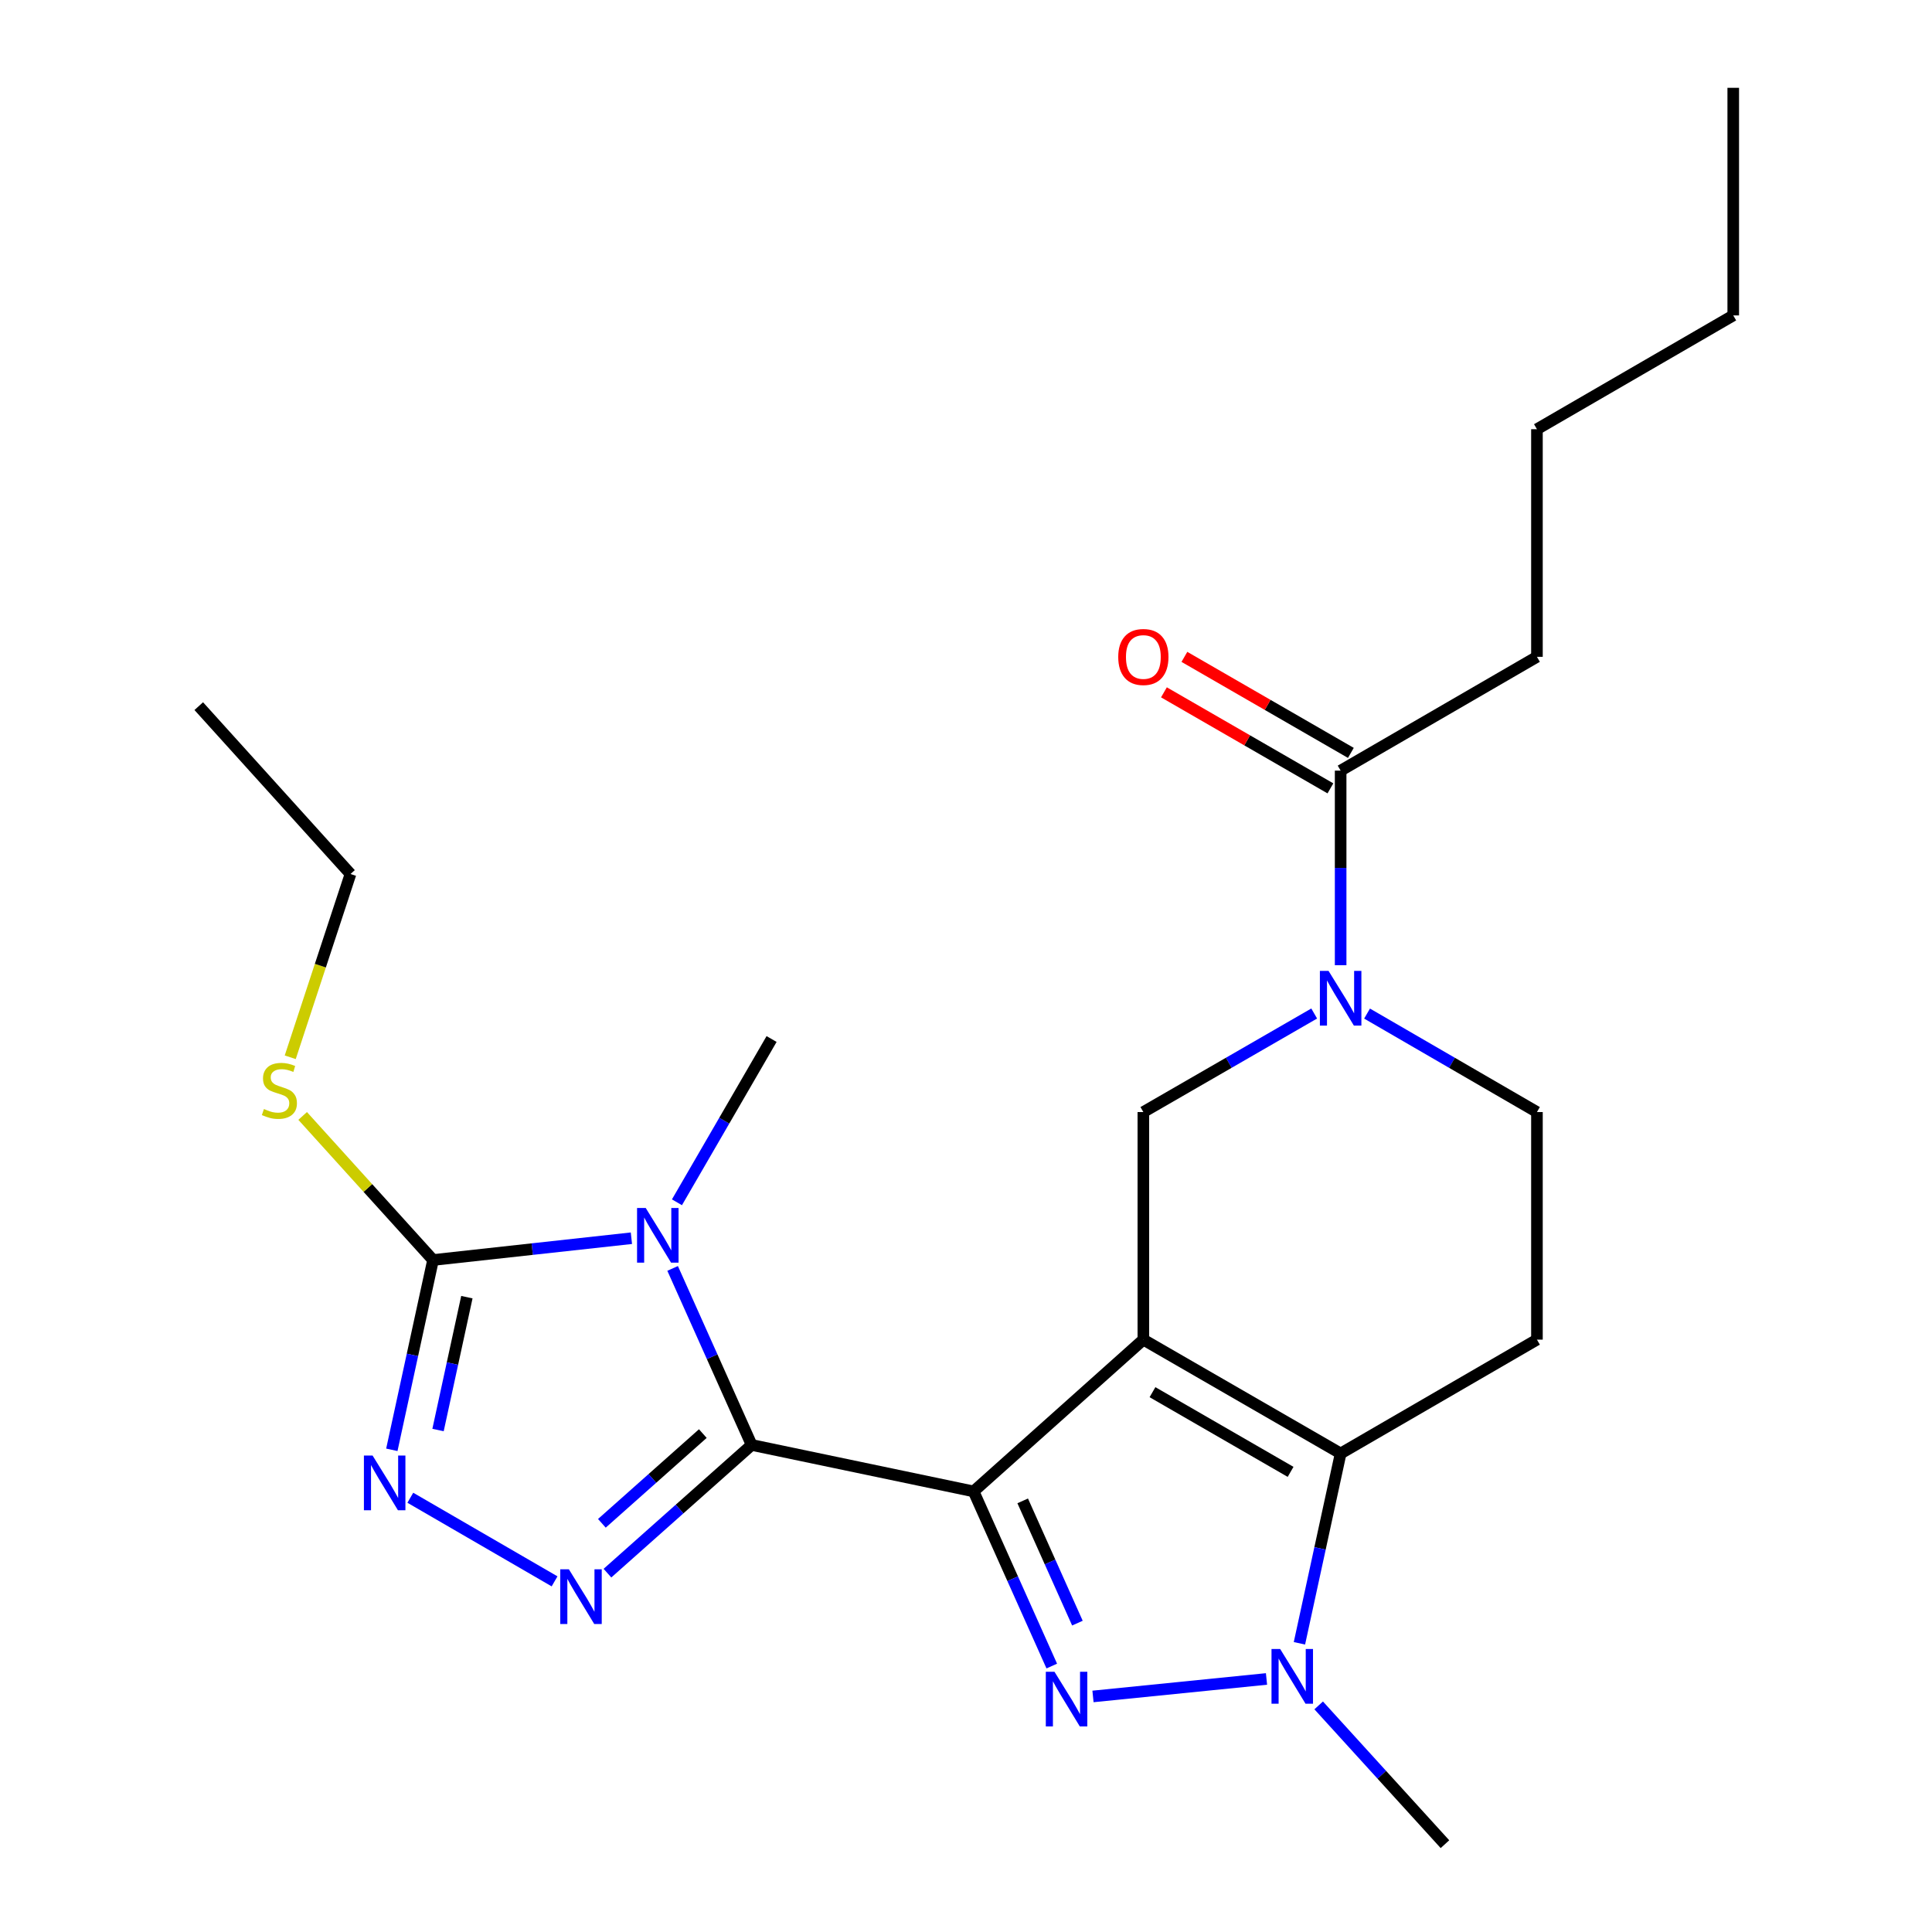<?xml version='1.0' encoding='iso-8859-1'?>
<svg version='1.1' baseProfile='full'
              xmlns='http://www.w3.org/2000/svg'
                      xmlns:rdkit='http://www.rdkit.org/xml'
                      xmlns:xlink='http://www.w3.org/1999/xlink'
                  xml:space='preserve'
width='1000px' height='1000px' viewBox='0 0 1000 1000'>
<!-- END OF HEADER -->
<rect style='opacity:1.0;fill:#FFFFFF;stroke:none' width='1000' height='1000' x='0' y='0'> </rect>
<path class='bond-0' d='M 503.932,771.948 L 591.799,693.394' style='fill:none;fill-rule:evenodd;stroke:#000000;stroke-width:6px;stroke-linecap:butt;stroke-linejoin:miter;stroke-opacity:1' />
<path class='bond-1' d='M 503.932,771.948 L 389.057,747.906' style='fill:none;fill-rule:evenodd;stroke:#000000;stroke-width:6px;stroke-linecap:butt;stroke-linejoin:miter;stroke-opacity:1' />
<path class='bond-3' d='M 503.932,771.948 L 524.164,817.148' style='fill:none;fill-rule:evenodd;stroke:#000000;stroke-width:6px;stroke-linecap:butt;stroke-linejoin:miter;stroke-opacity:1' />
<path class='bond-3' d='M 524.164,817.148 L 544.395,862.349' style='fill:none;fill-rule:evenodd;stroke:#0000FF;stroke-width:6px;stroke-linecap:butt;stroke-linejoin:miter;stroke-opacity:1' />
<path class='bond-3' d='M 529.345,776.85 L 543.507,808.49' style='fill:none;fill-rule:evenodd;stroke:#000000;stroke-width:6px;stroke-linecap:butt;stroke-linejoin:miter;stroke-opacity:1' />
<path class='bond-3' d='M 543.507,808.49 L 557.669,840.13' style='fill:none;fill-rule:evenodd;stroke:#0000FF;stroke-width:6px;stroke-linecap:butt;stroke-linejoin:miter;stroke-opacity:1' />
<path class='bond-4' d='M 591.799,693.394 L 693.912,752.321' style='fill:none;fill-rule:evenodd;stroke:#000000;stroke-width:6px;stroke-linecap:butt;stroke-linejoin:miter;stroke-opacity:1' />
<path class='bond-4' d='M 596.524,720.589 L 668.003,761.838' style='fill:none;fill-rule:evenodd;stroke:#000000;stroke-width:6px;stroke-linecap:butt;stroke-linejoin:miter;stroke-opacity:1' />
<path class='bond-10' d='M 591.799,693.394 L 591.799,575.599' style='fill:none;fill-rule:evenodd;stroke:#000000;stroke-width:6px;stroke-linecap:butt;stroke-linejoin:miter;stroke-opacity:1' />
<path class='bond-2' d='M 389.057,747.906 L 368.603,702.219' style='fill:none;fill-rule:evenodd;stroke:#000000;stroke-width:6px;stroke-linecap:butt;stroke-linejoin:miter;stroke-opacity:1' />
<path class='bond-2' d='M 368.603,702.219 L 348.149,656.532' style='fill:none;fill-rule:evenodd;stroke:#0000FF;stroke-width:6px;stroke-linecap:butt;stroke-linejoin:miter;stroke-opacity:1' />
<path class='bond-5' d='M 389.057,747.906 L 351.735,781.084' style='fill:none;fill-rule:evenodd;stroke:#000000;stroke-width:6px;stroke-linecap:butt;stroke-linejoin:miter;stroke-opacity:1' />
<path class='bond-5' d='M 351.735,781.084 L 314.414,814.262' style='fill:none;fill-rule:evenodd;stroke:#0000FF;stroke-width:6px;stroke-linecap:butt;stroke-linejoin:miter;stroke-opacity:1' />
<path class='bond-5' d='M 363.78,742.021 L 337.655,765.245' style='fill:none;fill-rule:evenodd;stroke:#000000;stroke-width:6px;stroke-linecap:butt;stroke-linejoin:miter;stroke-opacity:1' />
<path class='bond-5' d='M 337.655,765.245 L 311.53,788.47' style='fill:none;fill-rule:evenodd;stroke:#0000FF;stroke-width:6px;stroke-linecap:butt;stroke-linejoin:miter;stroke-opacity:1' />
<path class='bond-7' d='M 326.813,640.901 L 275.478,646.538' style='fill:none;fill-rule:evenodd;stroke:#0000FF;stroke-width:6px;stroke-linecap:butt;stroke-linejoin:miter;stroke-opacity:1' />
<path class='bond-7' d='M 275.478,646.538 L 224.143,652.174' style='fill:none;fill-rule:evenodd;stroke:#000000;stroke-width:6px;stroke-linecap:butt;stroke-linejoin:miter;stroke-opacity:1' />
<path class='bond-16' d='M 350.388,622.304 L 374.879,580.049' style='fill:none;fill-rule:evenodd;stroke:#0000FF;stroke-width:6px;stroke-linecap:butt;stroke-linejoin:miter;stroke-opacity:1' />
<path class='bond-16' d='M 374.879,580.049 L 399.371,537.793' style='fill:none;fill-rule:evenodd;stroke:#000000;stroke-width:6px;stroke-linecap:butt;stroke-linejoin:miter;stroke-opacity:1' />
<path class='bond-6' d='M 565.727,878.075 L 655.538,869.023' style='fill:none;fill-rule:evenodd;stroke:#0000FF;stroke-width:6px;stroke-linecap:butt;stroke-linejoin:miter;stroke-opacity:1' />
<path class='bond-11' d='M 693.912,752.321 L 795.519,693.394' style='fill:none;fill-rule:evenodd;stroke:#000000;stroke-width:6px;stroke-linecap:butt;stroke-linejoin:miter;stroke-opacity:1' />
<path class='bond-24' d='M 693.912,752.321 L 683.248,801.445' style='fill:none;fill-rule:evenodd;stroke:#000000;stroke-width:6px;stroke-linecap:butt;stroke-linejoin:miter;stroke-opacity:1' />
<path class='bond-24' d='M 683.248,801.445 L 672.584,850.568' style='fill:none;fill-rule:evenodd;stroke:#0000FF;stroke-width:6px;stroke-linecap:butt;stroke-linejoin:miter;stroke-opacity:1' />
<path class='bond-8' d='M 287.043,818.509 L 212.382,775.231' style='fill:none;fill-rule:evenodd;stroke:#0000FF;stroke-width:6px;stroke-linecap:butt;stroke-linejoin:miter;stroke-opacity:1' />
<path class='bond-17' d='M 682.546,882.71 L 715.226,918.628' style='fill:none;fill-rule:evenodd;stroke:#0000FF;stroke-width:6px;stroke-linecap:butt;stroke-linejoin:miter;stroke-opacity:1' />
<path class='bond-17' d='M 715.226,918.628 L 747.906,954.545' style='fill:none;fill-rule:evenodd;stroke:#000000;stroke-width:6px;stroke-linecap:butt;stroke-linejoin:miter;stroke-opacity:1' />
<path class='bond-15' d='M 224.143,652.174 L 190.399,614.894' style='fill:none;fill-rule:evenodd;stroke:#000000;stroke-width:6px;stroke-linecap:butt;stroke-linejoin:miter;stroke-opacity:1' />
<path class='bond-15' d='M 190.399,614.894 L 156.655,577.613' style='fill:none;fill-rule:evenodd;stroke:#CCCC00;stroke-width:6px;stroke-linecap:butt;stroke-linejoin:miter;stroke-opacity:1' />
<path class='bond-25' d='M 224.143,652.174 L 213.479,701.298' style='fill:none;fill-rule:evenodd;stroke:#000000;stroke-width:6px;stroke-linecap:butt;stroke-linejoin:miter;stroke-opacity:1' />
<path class='bond-25' d='M 213.479,701.298 L 202.815,750.422' style='fill:none;fill-rule:evenodd;stroke:#0000FF;stroke-width:6px;stroke-linecap:butt;stroke-linejoin:miter;stroke-opacity:1' />
<path class='bond-25' d='M 241.654,671.407 L 234.189,705.794' style='fill:none;fill-rule:evenodd;stroke:#000000;stroke-width:6px;stroke-linecap:butt;stroke-linejoin:miter;stroke-opacity:1' />
<path class='bond-25' d='M 234.189,705.794 L 226.725,740.18' style='fill:none;fill-rule:evenodd;stroke:#0000FF;stroke-width:6px;stroke-linecap:butt;stroke-linejoin:miter;stroke-opacity:1' />
<path class='bond-9' d='M 680.225,524.59 L 636.012,550.095' style='fill:none;fill-rule:evenodd;stroke:#0000FF;stroke-width:6px;stroke-linecap:butt;stroke-linejoin:miter;stroke-opacity:1' />
<path class='bond-9' d='M 636.012,550.095 L 591.799,575.599' style='fill:none;fill-rule:evenodd;stroke:#000000;stroke-width:6px;stroke-linecap:butt;stroke-linejoin:miter;stroke-opacity:1' />
<path class='bond-12' d='M 693.912,499.59 L 693.912,449.233' style='fill:none;fill-rule:evenodd;stroke:#0000FF;stroke-width:6px;stroke-linecap:butt;stroke-linejoin:miter;stroke-opacity:1' />
<path class='bond-12' d='M 693.912,449.233 L 693.912,398.876' style='fill:none;fill-rule:evenodd;stroke:#000000;stroke-width:6px;stroke-linecap:butt;stroke-linejoin:miter;stroke-opacity:1' />
<path class='bond-13' d='M 707.588,524.623 L 751.553,550.111' style='fill:none;fill-rule:evenodd;stroke:#0000FF;stroke-width:6px;stroke-linecap:butt;stroke-linejoin:miter;stroke-opacity:1' />
<path class='bond-13' d='M 751.553,550.111 L 795.519,575.599' style='fill:none;fill-rule:evenodd;stroke:#000000;stroke-width:6px;stroke-linecap:butt;stroke-linejoin:miter;stroke-opacity:1' />
<path class='bond-26' d='M 795.519,693.394 L 795.519,575.599' style='fill:none;fill-rule:evenodd;stroke:#000000;stroke-width:6px;stroke-linecap:butt;stroke-linejoin:miter;stroke-opacity:1' />
<path class='bond-14' d='M 699.207,389.697 L 656.124,364.845' style='fill:none;fill-rule:evenodd;stroke:#000000;stroke-width:6px;stroke-linecap:butt;stroke-linejoin:miter;stroke-opacity:1' />
<path class='bond-14' d='M 656.124,364.845 L 613.041,339.993' style='fill:none;fill-rule:evenodd;stroke:#FF0000;stroke-width:6px;stroke-linecap:butt;stroke-linejoin:miter;stroke-opacity:1' />
<path class='bond-14' d='M 688.617,408.055 L 645.534,383.202' style='fill:none;fill-rule:evenodd;stroke:#000000;stroke-width:6px;stroke-linecap:butt;stroke-linejoin:miter;stroke-opacity:1' />
<path class='bond-14' d='M 645.534,383.202 L 602.452,358.35' style='fill:none;fill-rule:evenodd;stroke:#FF0000;stroke-width:6px;stroke-linecap:butt;stroke-linejoin:miter;stroke-opacity:1' />
<path class='bond-18' d='M 693.912,398.876 L 795.519,339.972' style='fill:none;fill-rule:evenodd;stroke:#000000;stroke-width:6px;stroke-linecap:butt;stroke-linejoin:miter;stroke-opacity:1' />
<path class='bond-19' d='M 150.224,547.242 L 165.82,499.815' style='fill:none;fill-rule:evenodd;stroke:#CCCC00;stroke-width:6px;stroke-linecap:butt;stroke-linejoin:miter;stroke-opacity:1' />
<path class='bond-19' d='M 165.82,499.815 L 181.417,452.387' style='fill:none;fill-rule:evenodd;stroke:#000000;stroke-width:6px;stroke-linecap:butt;stroke-linejoin:miter;stroke-opacity:1' />
<path class='bond-20' d='M 795.519,339.972 L 795.519,222.154' style='fill:none;fill-rule:evenodd;stroke:#000000;stroke-width:6px;stroke-linecap:butt;stroke-linejoin:miter;stroke-opacity:1' />
<path class='bond-22' d='M 181.417,452.387 L 102.875,365.498' style='fill:none;fill-rule:evenodd;stroke:#000000;stroke-width:6px;stroke-linecap:butt;stroke-linejoin:miter;stroke-opacity:1' />
<path class='bond-21' d='M 795.519,222.154 L 897.125,163.262' style='fill:none;fill-rule:evenodd;stroke:#000000;stroke-width:6px;stroke-linecap:butt;stroke-linejoin:miter;stroke-opacity:1' />
<path class='bond-23' d='M 897.125,163.262 L 897.125,45.455' style='fill:none;fill-rule:evenodd;stroke:#000000;stroke-width:6px;stroke-linecap:butt;stroke-linejoin:miter;stroke-opacity:1' />
<path  class='atom-3' d='M 334.219 625.24
L 343.499 640.24
Q 344.419 641.72, 345.899 644.4
Q 347.379 647.08, 347.459 647.24
L 347.459 625.24
L 351.219 625.24
L 351.219 653.56
L 347.339 653.56
L 337.379 637.16
Q 336.219 635.24, 334.979 633.04
Q 333.779 630.84, 333.419 630.16
L 333.419 653.56
L 329.739 653.56
L 329.739 625.24
L 334.219 625.24
' fill='#0000FF'/>
<path  class='atom-4' d='M 545.791 865.293
L 555.071 880.293
Q 555.991 881.773, 557.471 884.453
Q 558.951 887.133, 559.031 887.293
L 559.031 865.293
L 562.791 865.293
L 562.791 893.613
L 558.911 893.613
L 548.951 877.213
Q 547.791 875.293, 546.551 873.093
Q 545.351 870.893, 544.991 870.213
L 544.991 893.613
L 541.311 893.613
L 541.311 865.293
L 545.791 865.293
' fill='#0000FF'/>
<path  class='atom-6' d='M 294.459 812.276
L 303.739 827.276
Q 304.659 828.756, 306.139 831.436
Q 307.619 834.116, 307.699 834.276
L 307.699 812.276
L 311.459 812.276
L 311.459 840.596
L 307.579 840.596
L 297.619 824.196
Q 296.459 822.276, 295.219 820.076
Q 294.019 817.876, 293.659 817.196
L 293.659 840.596
L 289.979 840.596
L 289.979 812.276
L 294.459 812.276
' fill='#0000FF'/>
<path  class='atom-7' d='M 662.61 853.519
L 671.89 868.519
Q 672.81 869.999, 674.29 872.679
Q 675.77 875.359, 675.85 875.519
L 675.85 853.519
L 679.61 853.519
L 679.61 881.839
L 675.73 881.839
L 665.77 865.439
Q 664.61 863.519, 663.37 861.319
Q 662.17 859.119, 661.81 858.439
L 661.81 881.839
L 658.13 881.839
L 658.13 853.519
L 662.61 853.519
' fill='#0000FF'/>
<path  class='atom-9' d='M 192.841 753.373
L 202.121 768.373
Q 203.041 769.853, 204.521 772.533
Q 206.001 775.213, 206.081 775.373
L 206.081 753.373
L 209.841 753.373
L 209.841 781.693
L 205.961 781.693
L 196.001 765.293
Q 194.841 763.373, 193.601 761.173
Q 192.401 758.973, 192.041 758.293
L 192.041 781.693
L 188.361 781.693
L 188.361 753.373
L 192.841 753.373
' fill='#0000FF'/>
<path  class='atom-10' d='M 687.652 502.535
L 696.932 517.535
Q 697.852 519.015, 699.332 521.695
Q 700.812 524.375, 700.892 524.535
L 700.892 502.535
L 704.652 502.535
L 704.652 530.855
L 700.772 530.855
L 690.812 514.455
Q 689.652 512.535, 688.412 510.335
Q 687.212 508.135, 686.852 507.455
L 686.852 530.855
L 683.172 530.855
L 683.172 502.535
L 687.652 502.535
' fill='#0000FF'/>
<path  class='atom-15' d='M 578.799 340.052
Q 578.799 333.252, 582.159 329.452
Q 585.519 325.652, 591.799 325.652
Q 598.079 325.652, 601.439 329.452
Q 604.799 333.252, 604.799 340.052
Q 604.799 346.932, 601.399 350.852
Q 597.999 354.732, 591.799 354.732
Q 585.559 354.732, 582.159 350.852
Q 578.799 346.972, 578.799 340.052
M 591.799 351.532
Q 596.119 351.532, 598.439 348.652
Q 600.799 345.732, 600.799 340.052
Q 600.799 334.492, 598.439 331.692
Q 596.119 328.852, 591.799 328.852
Q 587.479 328.852, 585.119 331.652
Q 582.799 334.452, 582.799 340.052
Q 582.799 345.772, 585.119 348.652
Q 587.479 351.532, 591.799 351.532
' fill='#FF0000'/>
<path  class='atom-16' d='M 136.612 574.028
Q 136.932 574.148, 138.252 574.708
Q 139.572 575.268, 141.012 575.628
Q 142.492 575.948, 143.932 575.948
Q 146.612 575.948, 148.172 574.668
Q 149.732 573.348, 149.732 571.068
Q 149.732 569.508, 148.932 568.548
Q 148.172 567.588, 146.972 567.068
Q 145.772 566.548, 143.772 565.948
Q 141.252 565.188, 139.732 564.468
Q 138.252 563.748, 137.172 562.228
Q 136.132 560.708, 136.132 558.148
Q 136.132 554.588, 138.532 552.388
Q 140.972 550.188, 145.772 550.188
Q 149.052 550.188, 152.772 551.748
L 151.852 554.828
Q 148.452 553.428, 145.892 553.428
Q 143.132 553.428, 141.612 554.588
Q 140.092 555.708, 140.132 557.668
Q 140.132 559.188, 140.892 560.108
Q 141.692 561.028, 142.812 561.548
Q 143.972 562.068, 145.892 562.668
Q 148.452 563.468, 149.972 564.268
Q 151.492 565.068, 152.572 566.708
Q 153.692 568.308, 153.692 571.068
Q 153.692 574.988, 151.052 577.108
Q 148.452 579.188, 144.092 579.188
Q 141.572 579.188, 139.652 578.628
Q 137.772 578.108, 135.532 577.188
L 136.612 574.028
' fill='#CCCC00'/>
</svg>
